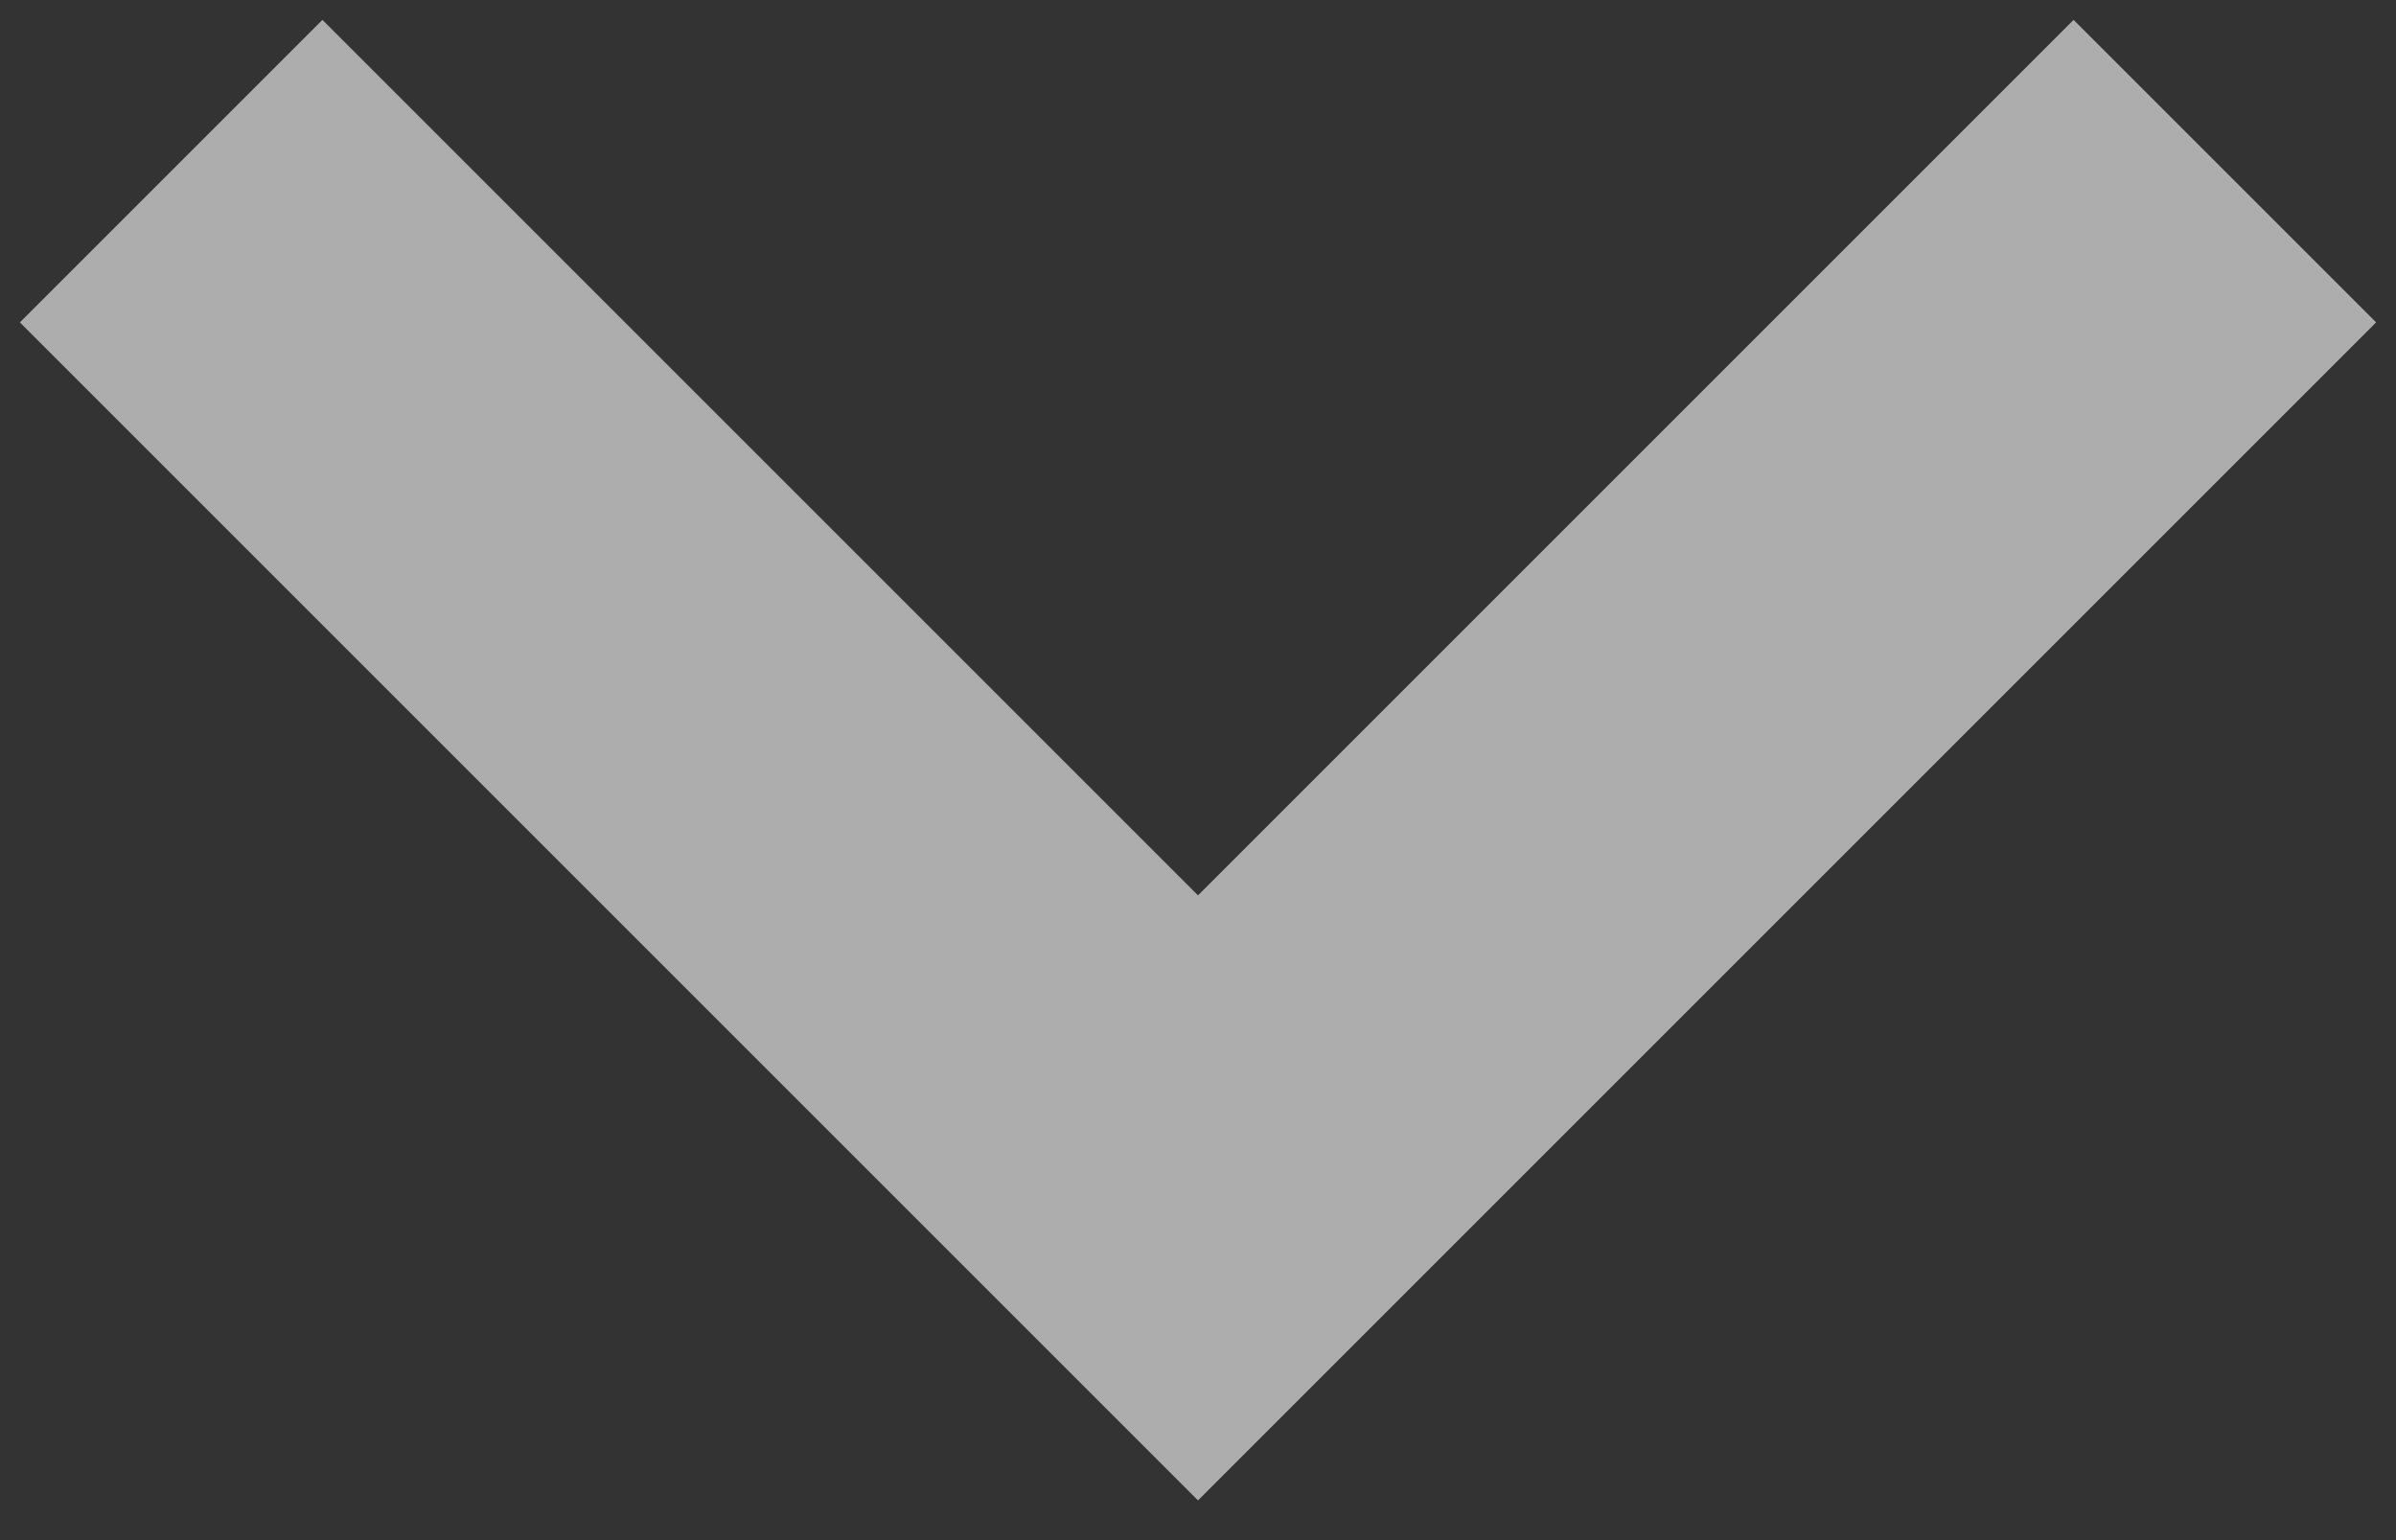 <svg width="28" height="18" viewBox="0 0 28 18" fill="none" xmlns="http://www.w3.org/2000/svg">
<rect x="0" y="0" width="28" height="18" fill="#333333" stroke="none"/>
<path opacity="0.6" d="M2 2L14 14L26 2" stroke="white" stroke-width="5"/>
</svg>
